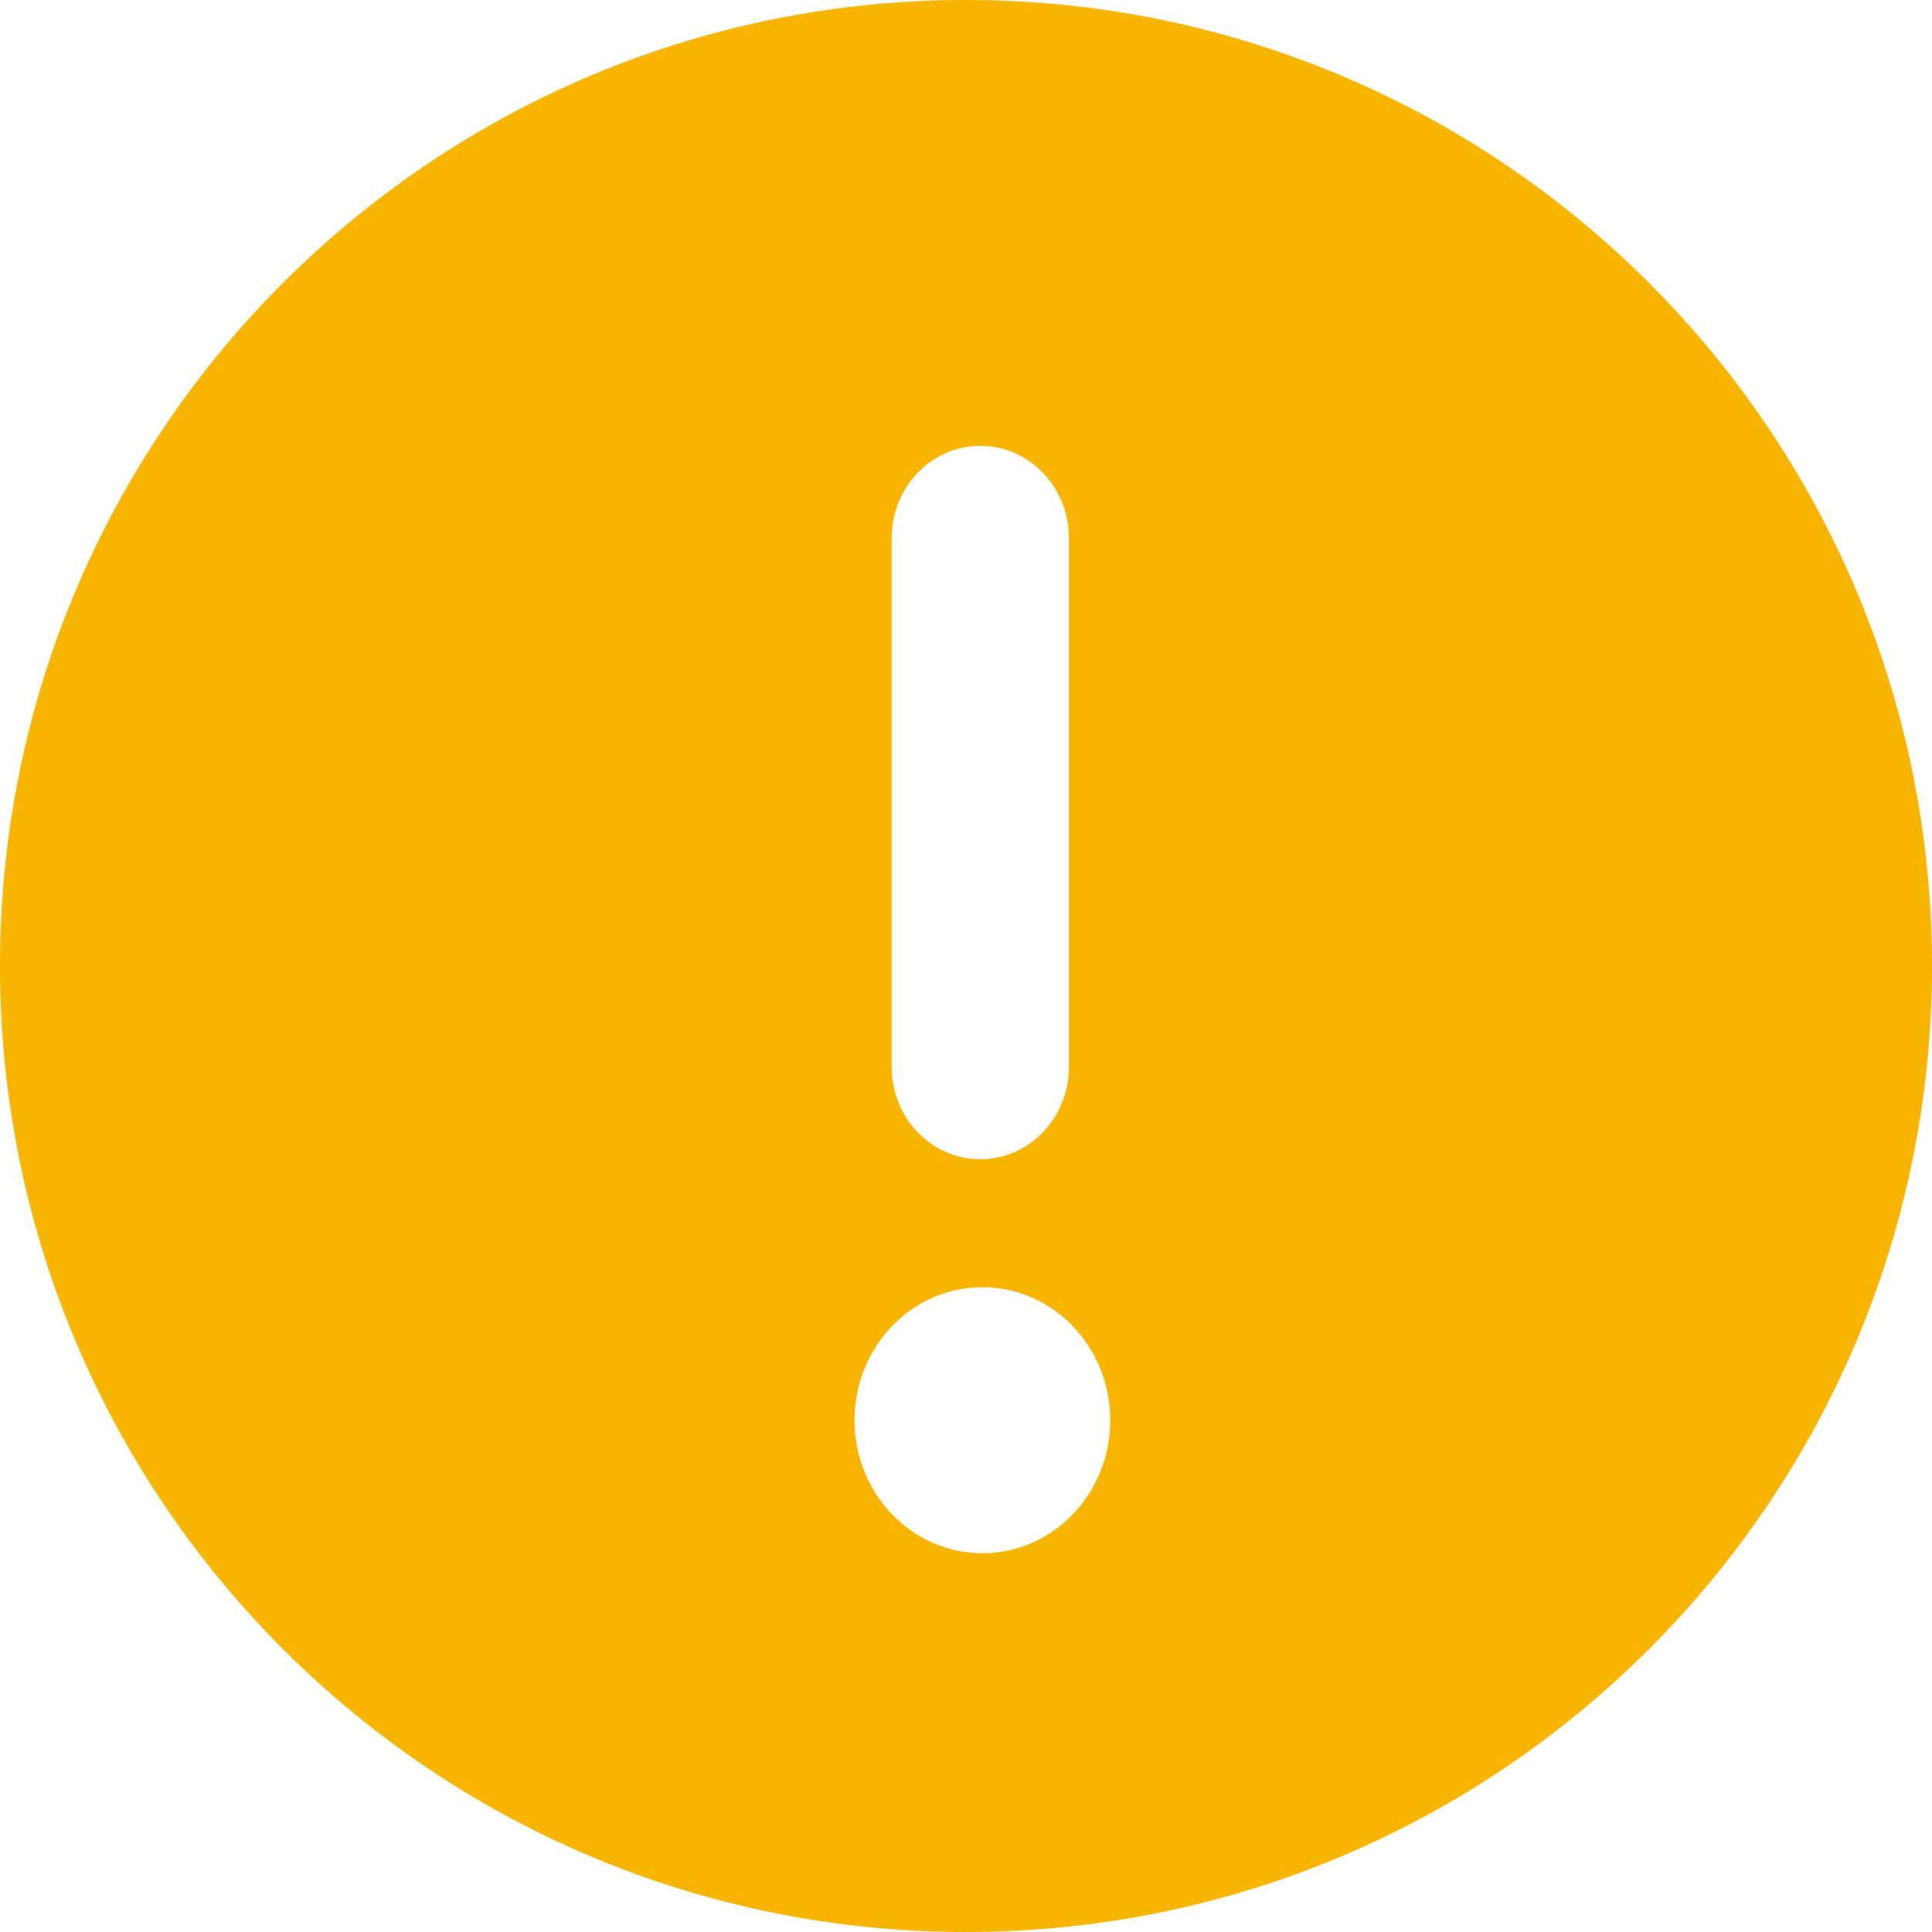 <?xml version="1.0" encoding="UTF-8"?>
<svg width="48px" height="48px" viewBox="0 0 48 48" version="1.1" xmlns="http://www.w3.org/2000/svg" xmlns:xlink="http://www.w3.org/1999/xlink">
    <title>status-indicators / status / warning</title>
    <defs>
        <path d="M24,0 C37.255,0 48,10.745 48,24 C48,37.255 37.255,48 24,48 C10.745,48 0,37.255 0,24 C0,10.745 10.745,0 24,0 Z M24.408,31.98 C22.653,31.98 21.231,33.46 21.231,35.285 C21.231,37.11 22.653,38.589 24.408,38.589 C26.162,38.589 27.584,37.11 27.584,35.285 C27.584,33.46 26.162,31.98 24.408,31.98 Z M24.355,11.077 C23.139,11.077 22.154,12.102 22.154,13.367 L22.154,13.367 L22.154,26.51 C22.154,27.774 23.139,28.8 24.355,28.8 C25.571,28.8 26.557,27.774 26.557,26.51 L26.557,26.51 L26.557,13.367 C26.557,12.102 25.571,11.077 24.355,11.077 Z" id="path-1"></path>
    </defs>
    <g id="status-indicators-/-status-/-warning" stroke="none" stroke-width="1" fill="none" fill-rule="evenodd">
        <mask id="mask-2" fill="white">
            <use xlink:href="#path-1"></use>
        </mask>
        <use id="Mask" fill="#F7B501" xlink:href="#path-1"></use>
    </g>
</svg>